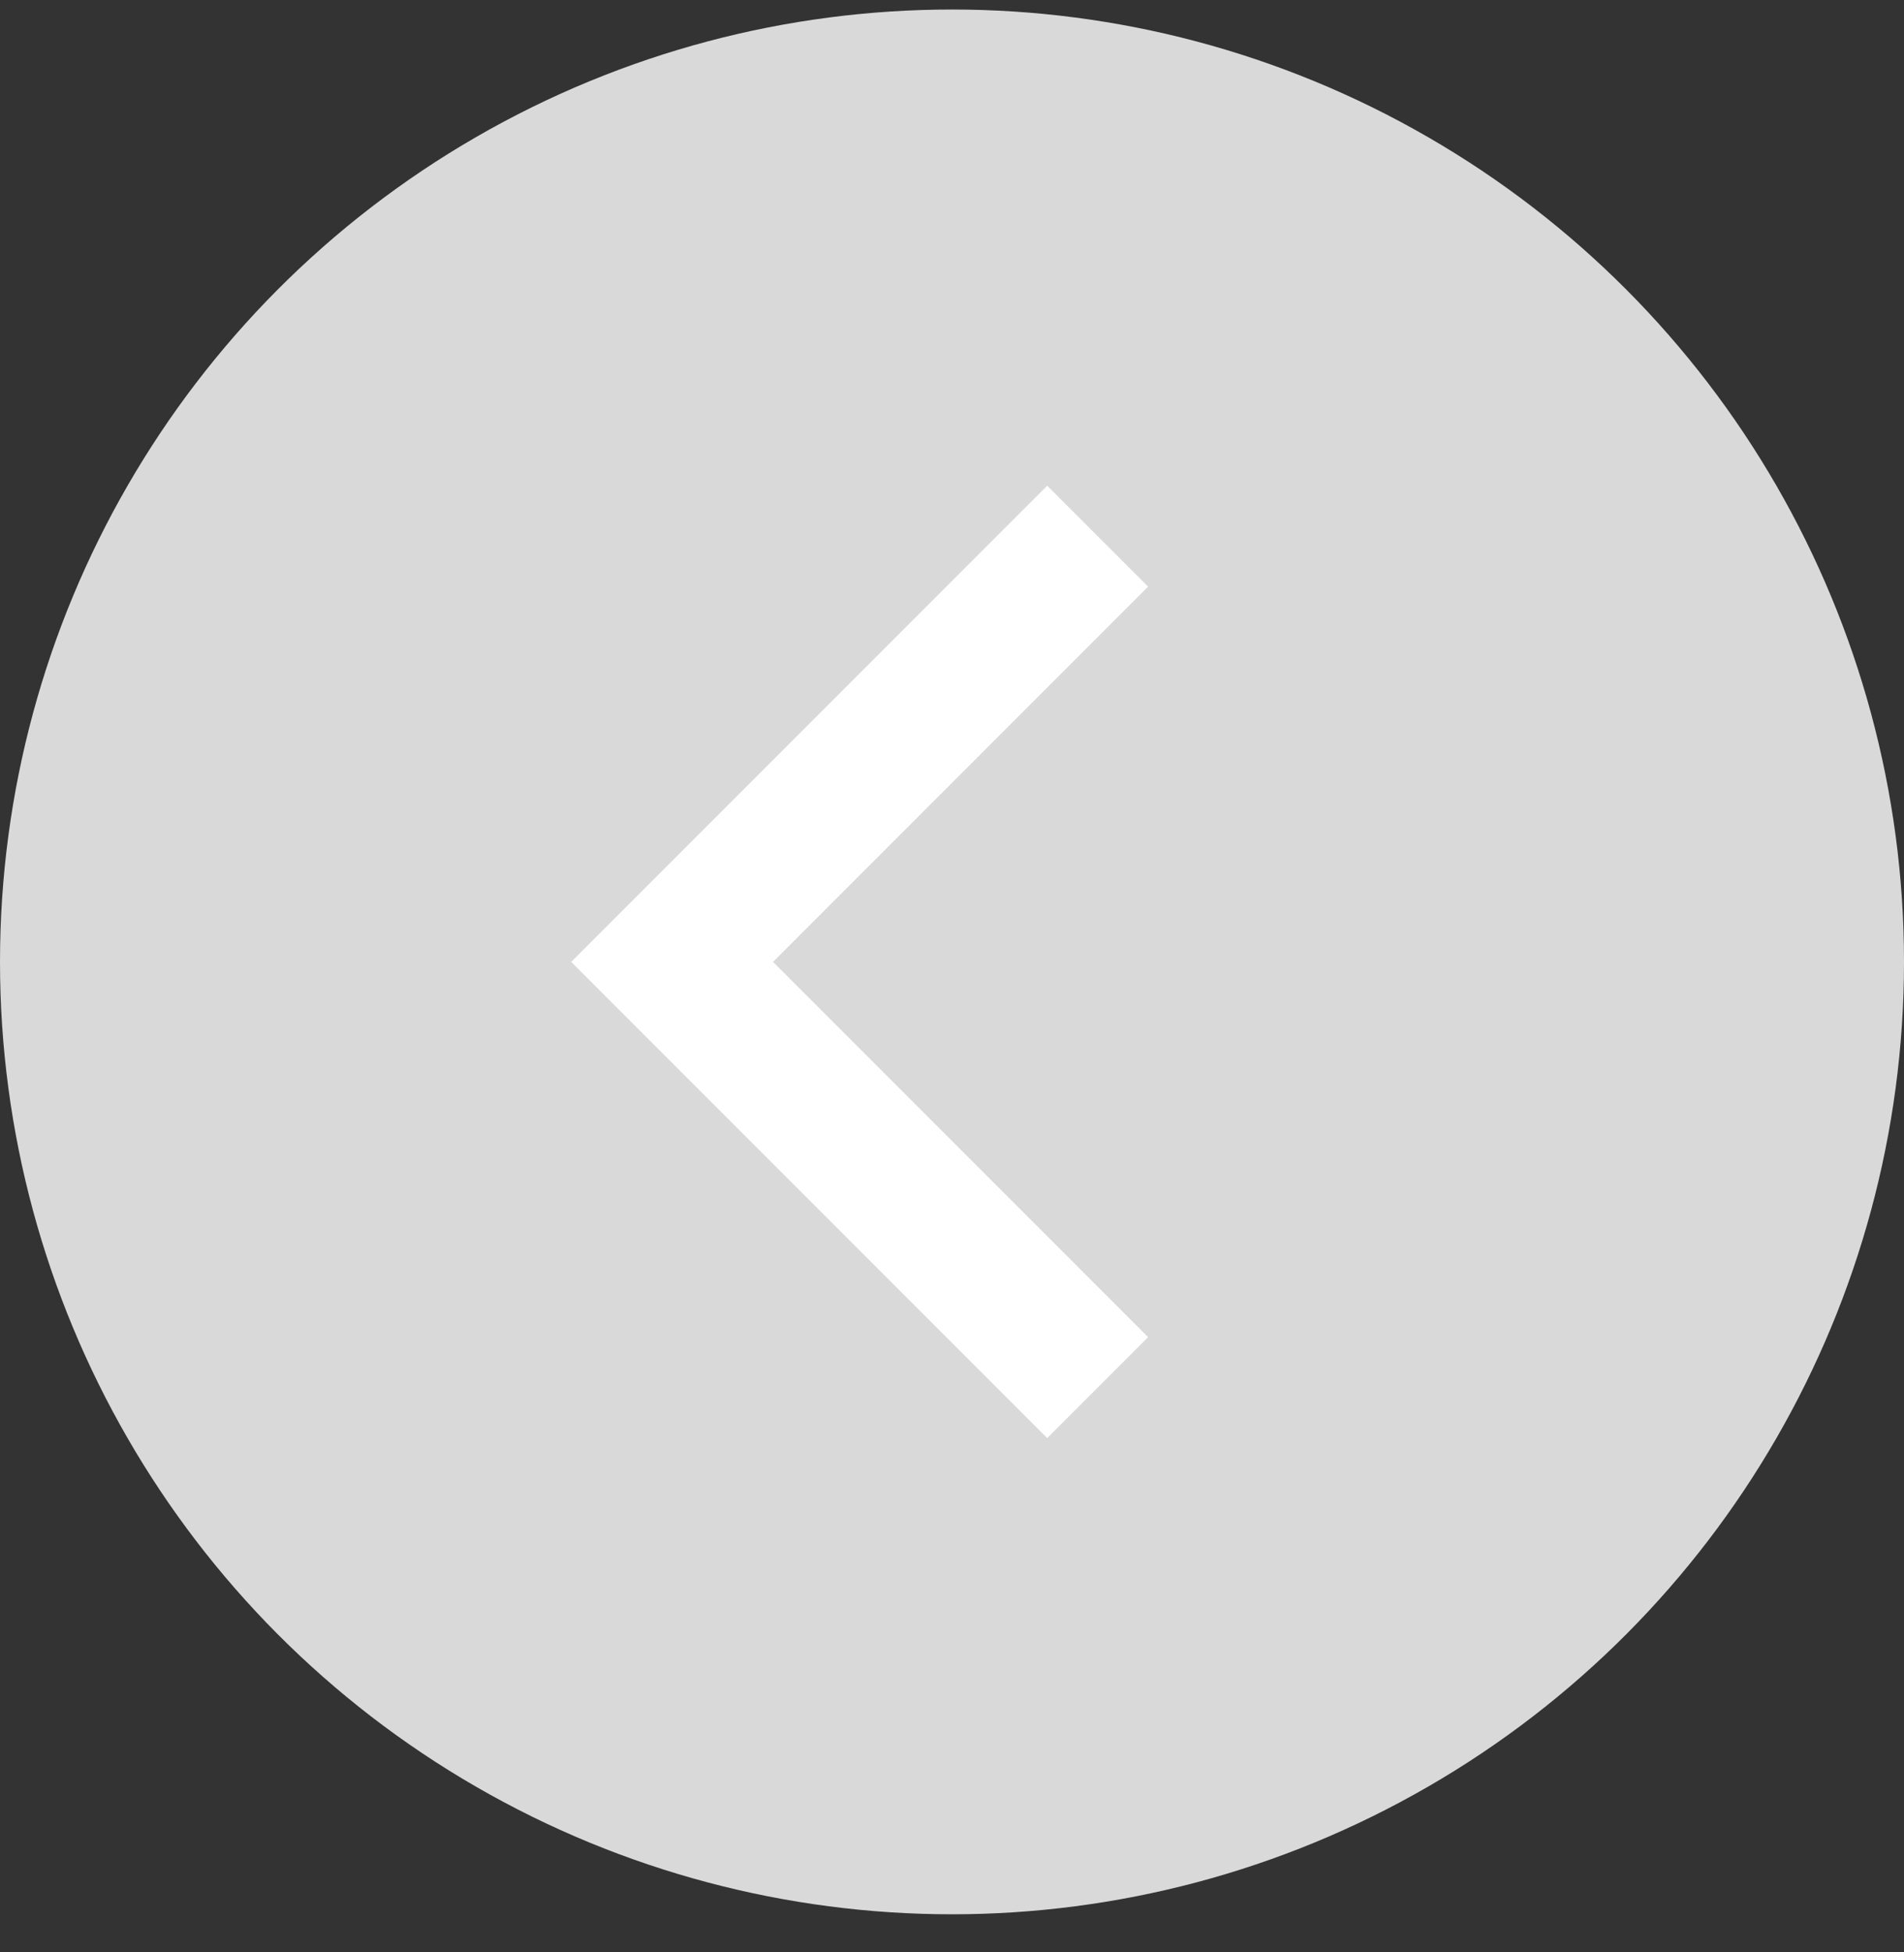 <svg width="40" height="41" viewBox="0 0 40 41" fill="none" xmlns="http://www.w3.org/2000/svg">
<rect x="0" y="0" width="40" height="41" fill="#333333" stroke="none"/>
<circle cx="20" cy="20.2" r="20" fill="#D9D9D9"/>
<path d="M24.12 28.08L16.24 20.2L24.12 12.32L22 10.2L12 20.2L22 30.2L24.12 28.08Z" fill="white"/>
</svg>
